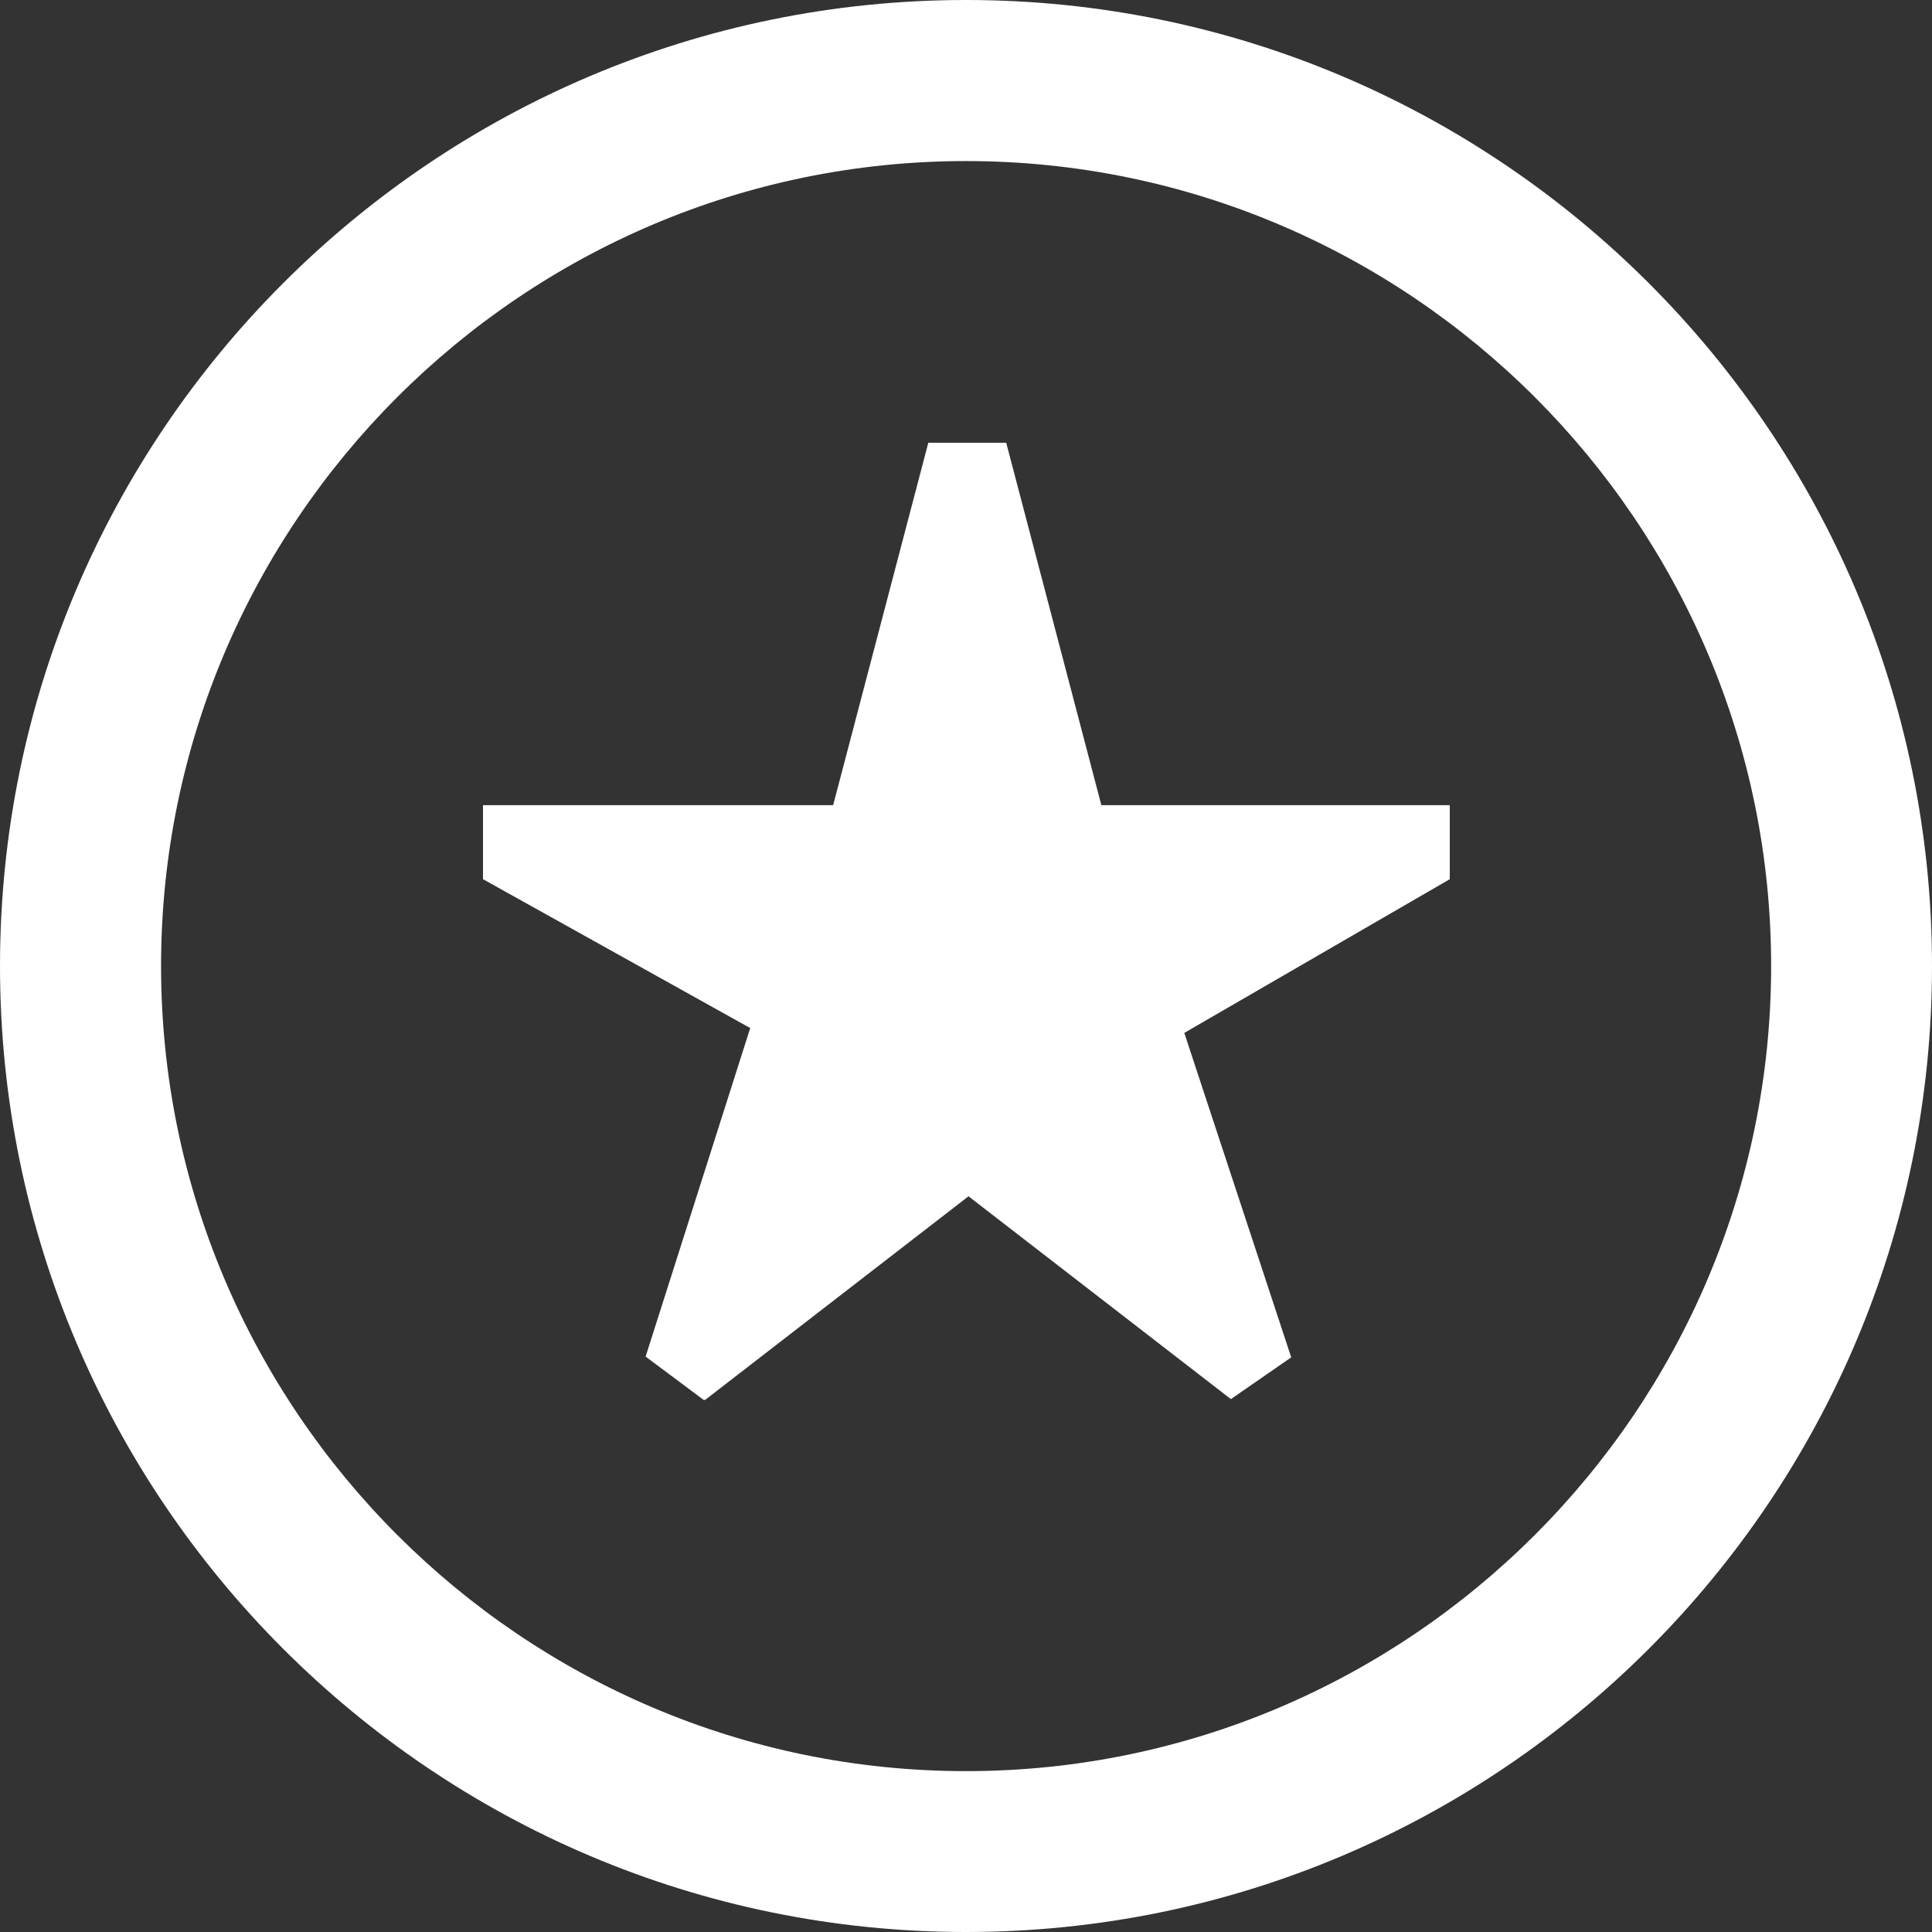 <?xml version="1.0" encoding="UTF-8"?> <svg xmlns="http://www.w3.org/2000/svg" xmlns:xlink="http://www.w3.org/1999/xlink" xmlns:xodm="http://www.corel.com/coreldraw/odm/2003" xml:space="preserve" width="100px" height="100px" version="1.1" style="shape-rendering:geometricPrecision; text-rendering:geometricPrecision; image-rendering:optimizeQuality; fill-rule:evenodd; clip-rule:evenodd" viewBox="0 0 99.92 99.92"><rect x="0" y="0" width="99.92" height="99.92" fill="#333333" stroke="none"/> <defs> <style type="text/css"> .fil0 {fill:white;fill-rule:nonzero} </style> </defs> <g id="Слой_x0020_1">  <g id="_105553302105248"> <path class="fil0" d="M36.39 72.4l-3 -2.24 5.41 -16.99 -13.82 -7.7 0 -3.83 18.11 0 4.92 -18.74 4.03 0 4.92 18.74 18.02 0 0 3.83 -13.73 7.95 5.53 16.78 -3.12 2.16 -13.57 -10.49 -13.62 10.53 -0.08 0zm63.53 -22.44c0,-27.56 -22.4,-49.96 -49.96,-49.96 -27.56,0 -49.96,22.4 -49.96,49.96 0,27.56 22.4,49.96 49.96,49.96 27.56,0 49.96,-22.4 49.96,-49.96zm-8.32 0c0,22.94 -18.7,41.64 -41.64,41.64 -22.94,0 -41.63,-18.7 -41.63,-41.64 0,-22.94 18.69,-41.63 41.63,-41.63 22.94,0 41.64,18.69 41.64,41.63z"></path> </g> </g> </svg> 